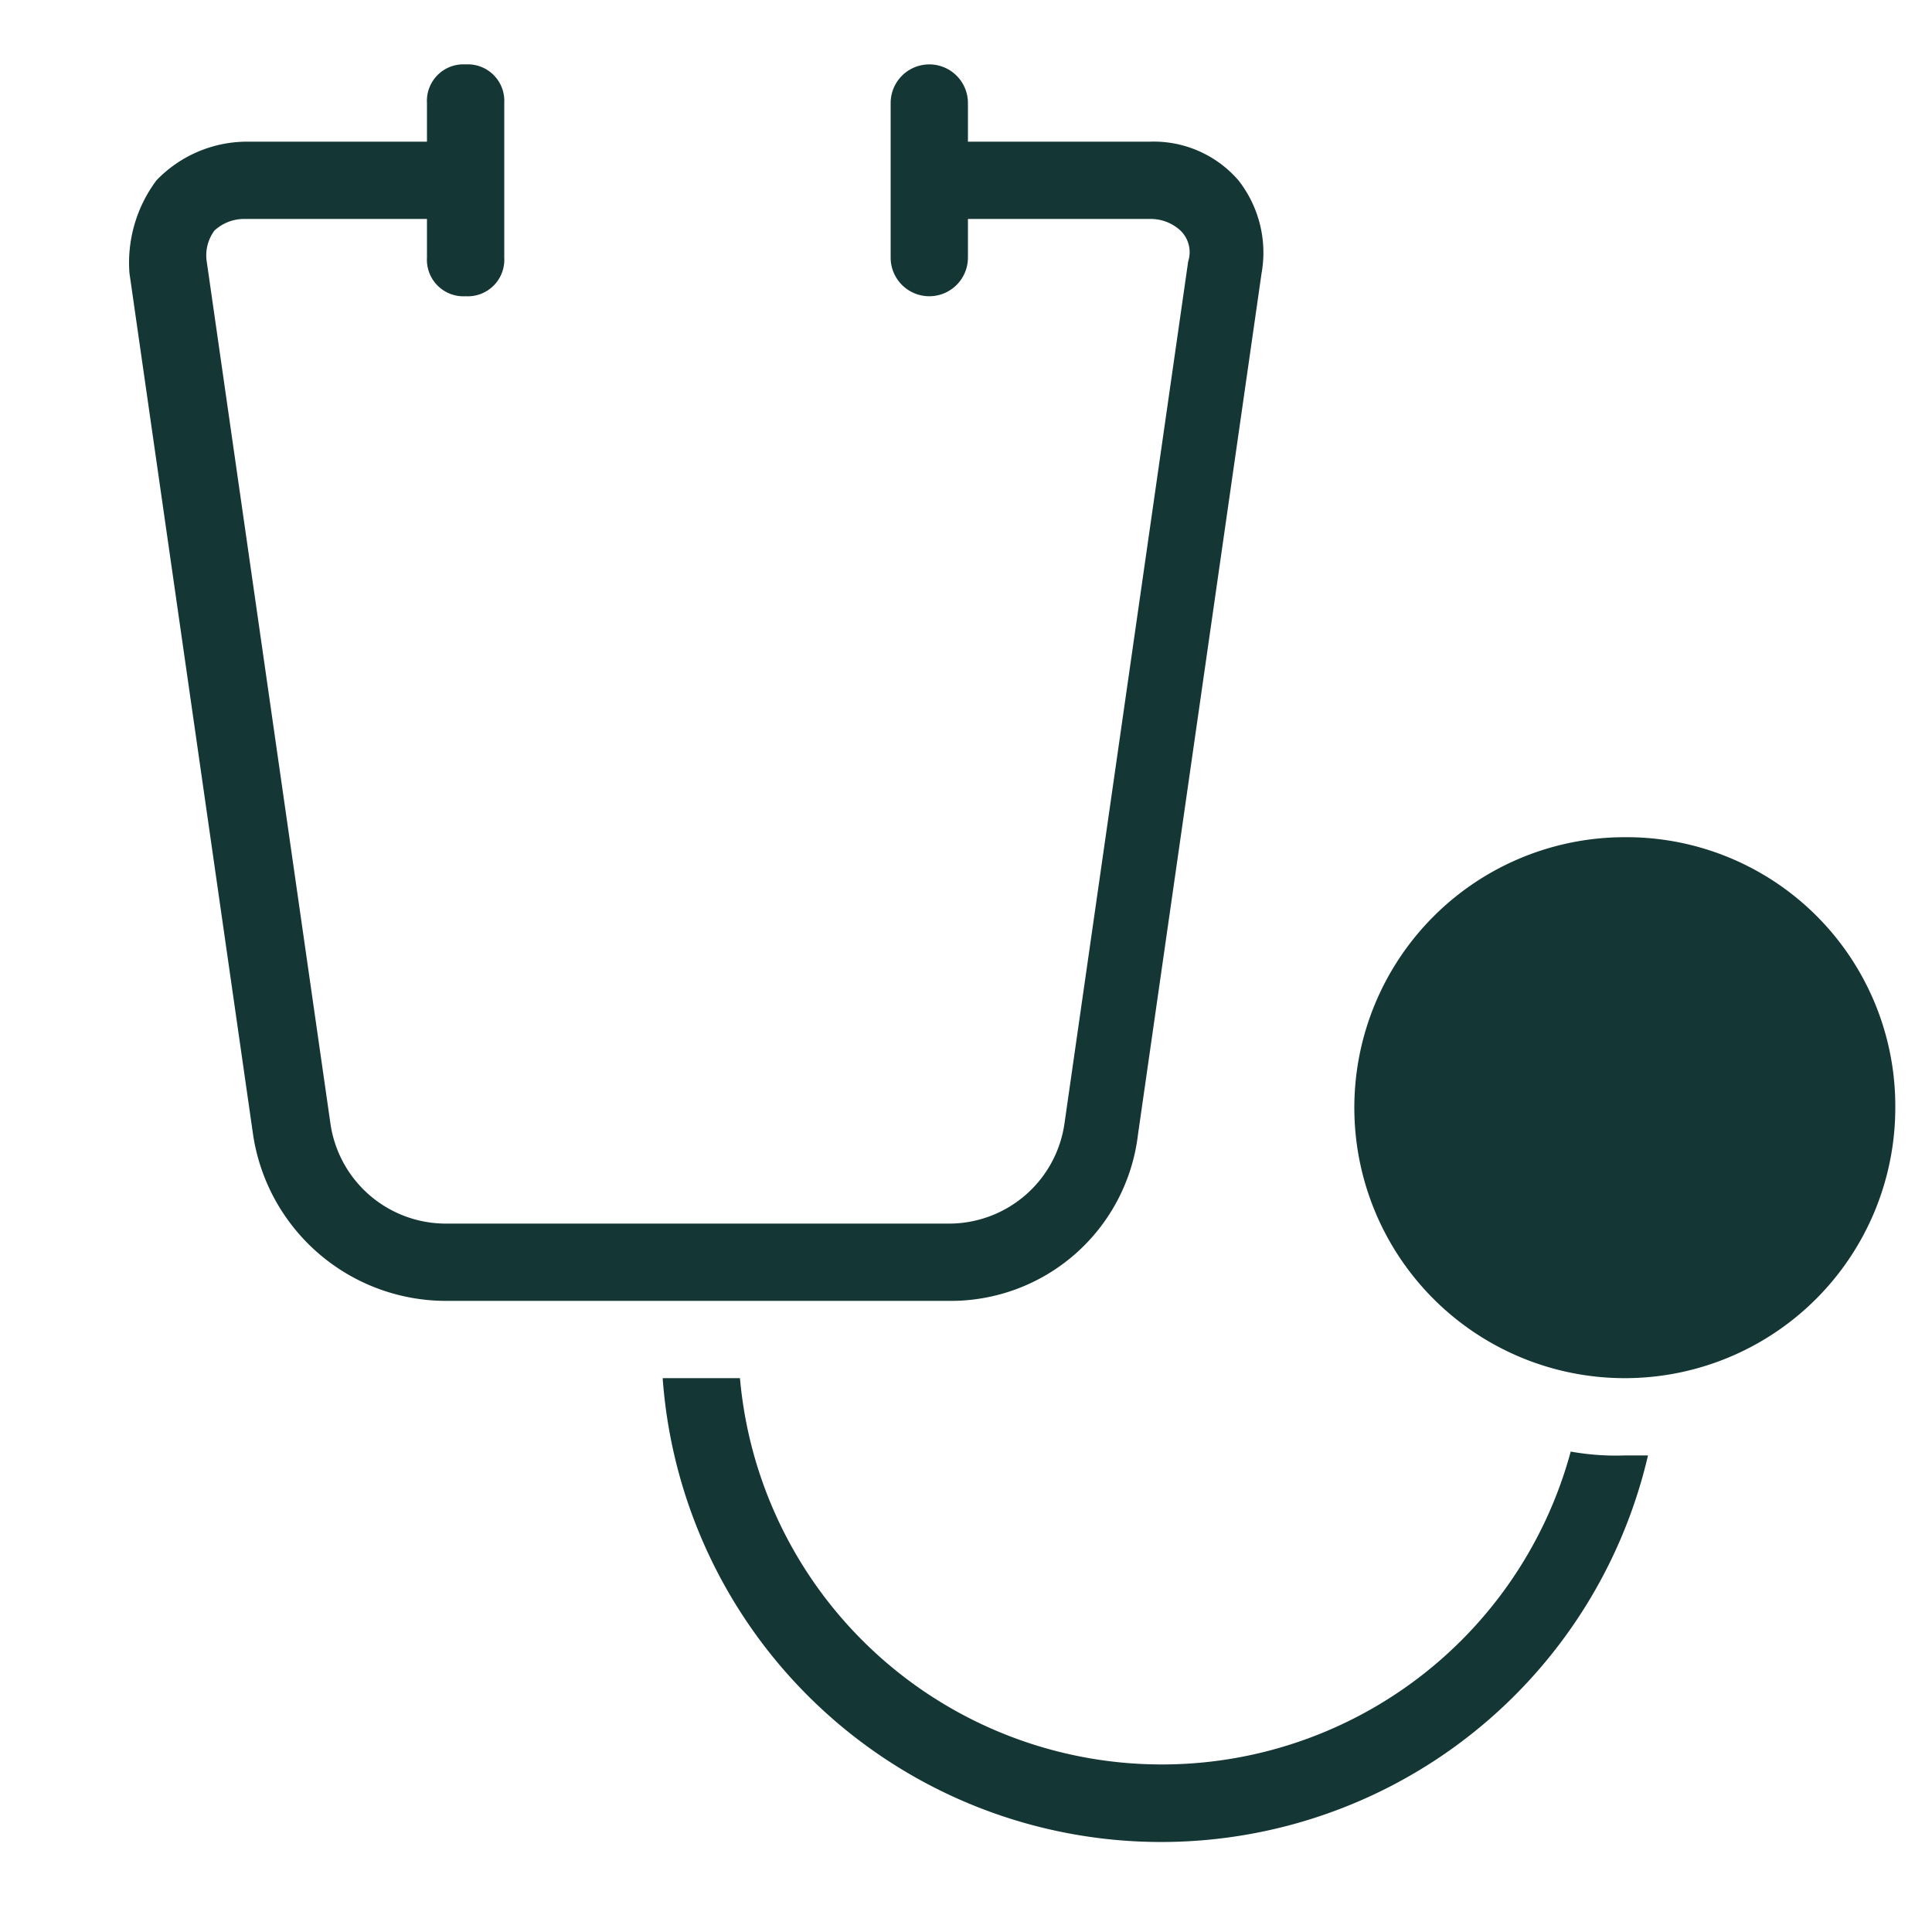 <svg xmlns="http://www.w3.org/2000/svg" xmlns:xlink="http://www.w3.org/1999/xlink" width="30" height="30" viewBox="0 0 30 30">
  <defs>
    <clipPath id="clip-path">
      <rect id="Rectangle_30220" data-name="Rectangle 30220" width="30" height="30" transform="translate(62 940)" fill="#fff" stroke="#707070" stroke-width="1"/>
    </clipPath>
  </defs>
  <g id="Mask_Group_135702" data-name="Mask Group 135702" transform="translate(-62 -940)" clip-path="url(#clip-path)">
    <g id="Group_136765" data-name="Group 136765" transform="translate(63.23 940.4)">
      <path id="Path_189983" data-name="Path 189983" d="M24,12.6a4.2,4.2,0,1,0,4.2,4.2A4.174,4.174,0,0,0,24,12.6Z" fill="#143635"/>
      <path id="Path_189984" data-name="Path 189984" d="M13.2,19.8h.3a2.927,2.927,0,0,0,2.94-2.58L18.36,3.84A1.819,1.819,0,0,0,18,2.4a1.738,1.738,0,0,0-1.38-.6H13.8V1.2a.6.6,0,1,0-1.2,0V3.6a.6.6,0,1,0,1.2,0V3h2.82a.681.681,0,0,1,.48.18.467.467,0,0,1,.12.48L15.3,17.04a1.811,1.811,0,0,1-1.8,1.56H5.7a1.811,1.811,0,0,1-1.8-1.56L1.98,3.66a.646.646,0,0,1,.12-.48A.681.681,0,0,1,2.58,3H5.4v.6a.567.567,0,0,0,.6.6.567.567,0,0,0,.6-.6V1.2A.567.567,0,0,0,6,.6a.567.567,0,0,0-.6.6v.6H2.58a1.953,1.953,0,0,0-1.38.6A2.137,2.137,0,0,0,.78,3.84L2.7,17.22a3.031,3.031,0,0,0,3,2.58h7.5Z" fill="#143635"/>
      <path id="Path_189985" data-name="Path 189985" d="M24,22.2a3.961,3.961,0,0,1-.84-.06A6.577,6.577,0,0,1,10.26,21H9.06a7.761,7.761,0,0,0,15.3,1.2Z" fill="#143635"/>
    </g>
  </g>
</svg>
